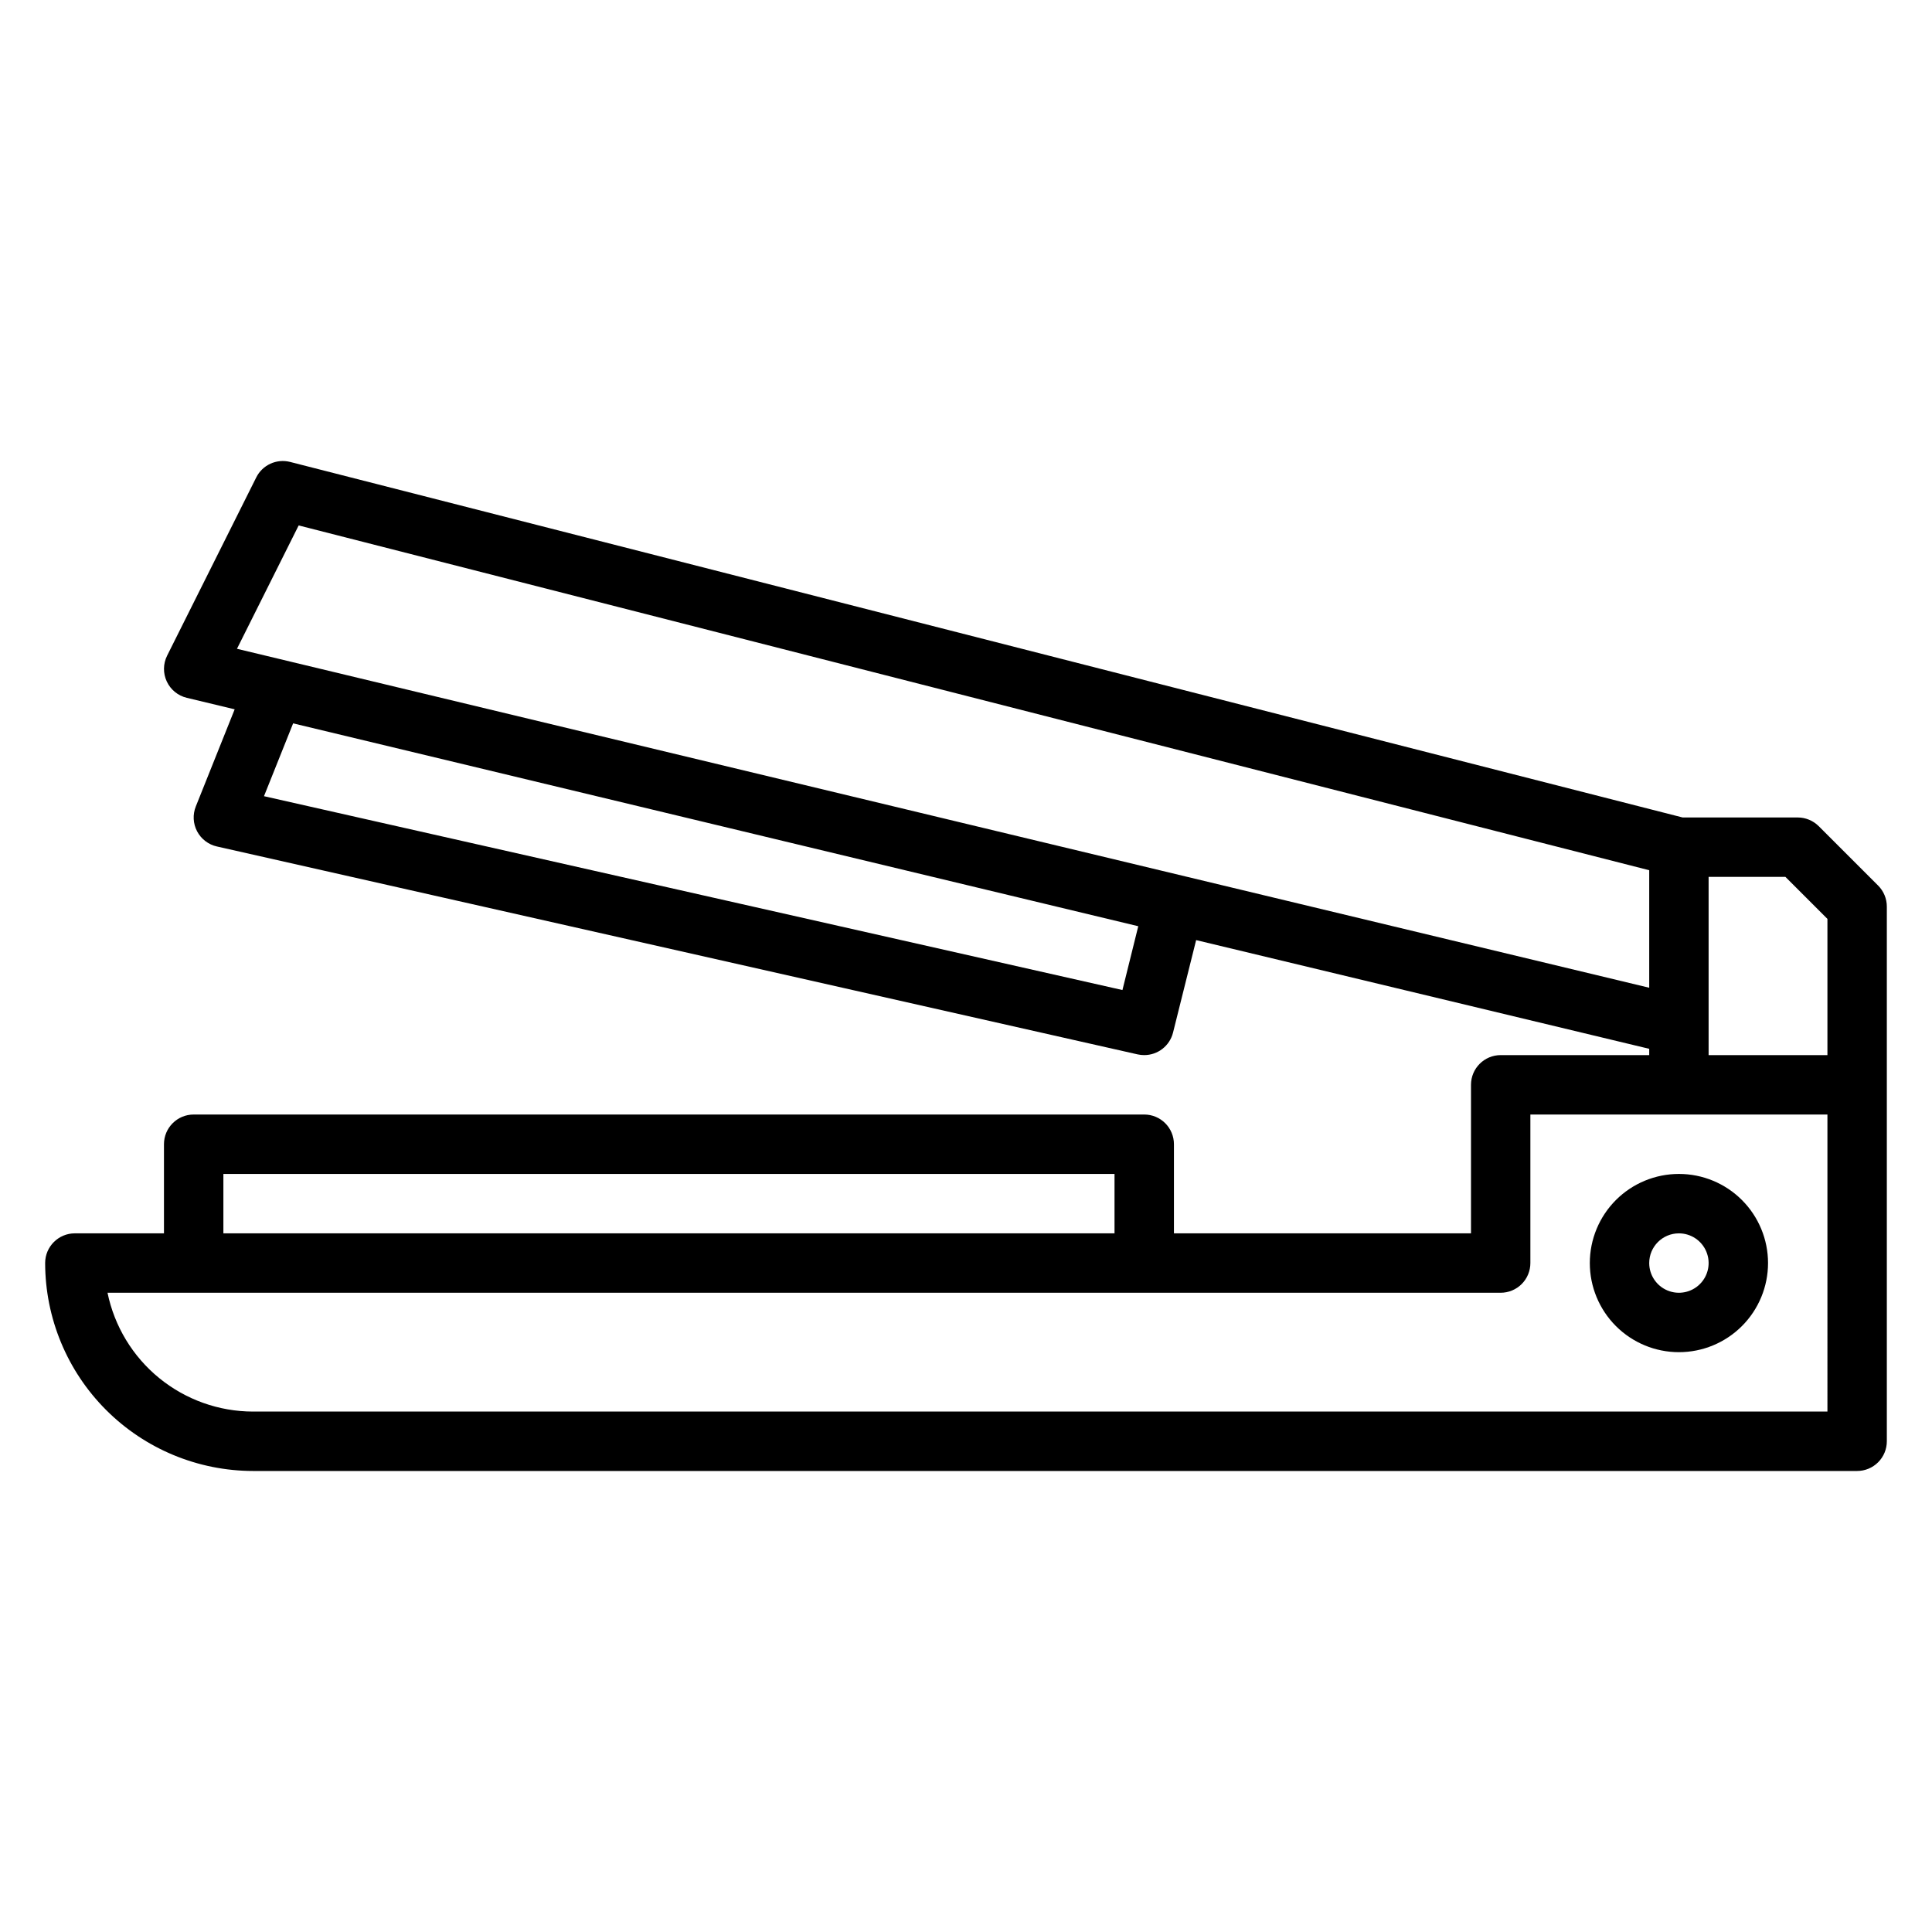 <?xml version="1.0" encoding="UTF-8"?>
<!-- Uploaded to: ICON Repo, www.svgrepo.com, Generator: ICON Repo Mixer Tools -->
<svg fill="#000000" width="800px" height="800px" version="1.1" viewBox="144 144 512 512" xmlns="http://www.w3.org/2000/svg">
 <g>
  <path d="m588.93 502.34c6.266 0 12.273-2.488 16.699-6.918 4.43-4.43 6.918-10.438 6.918-16.699s-2.488-12.27-6.918-16.699c-4.426-4.43-10.434-6.918-16.699-6.918-6.262 0-12.27 2.488-16.699 6.918-4.426 4.43-6.914 10.438-6.914 16.699s2.488 12.27 6.914 16.699c4.43 4.43 10.438 6.918 16.699 6.918zm0-31.488c3.184 0 6.055 1.918 7.273 4.859 1.219 2.941 0.547 6.328-1.707 8.578-2.25 2.25-5.637 2.926-8.578 1.707-2.941-1.219-4.859-4.09-4.859-7.273 0-4.348 3.523-7.871 7.871-7.871z"/>
  <path d="m641.73 378.69-15.742-15.742h-0.004c-1.477-1.477-3.477-2.305-5.566-2.309h-30.504l-369.02-94.219c-3.59-0.918-7.336 0.793-8.988 4.109l-23.617 47.23c-1.074 2.148-1.105 4.668-0.09 6.844 1.016 2.176 2.965 3.769 5.301 4.328l12.691 3.047-10.297 25.734c-0.859 2.141-0.738 4.551 0.336 6.594 1.07 2.039 2.984 3.508 5.234 4.016l244.03 55.105h0.004c0.57 0.125 1.152 0.188 1.738 0.188 3.609-0.004 6.75-2.457 7.629-5.957l6.125-24.52 120.07 28.809v1.668h-39.359c-4.348 0-7.871 3.527-7.871 7.875v39.359h-78.723v-23.617c0-2.086-0.828-4.09-2.305-5.566-1.477-1.477-3.477-2.305-5.566-2.305h-251.91c-4.348 0-7.871 3.523-7.871 7.871v23.617h-23.617c-4.348 0-7.871 3.523-7.871 7.871 0.02 14.609 5.828 28.617 16.16 38.945 10.328 10.332 24.336 16.141 38.945 16.16h425.09c2.086 0 4.09-0.832 5.566-2.309 1.477-1.477 2.305-3.477 2.305-5.566v-141.7c0-2.086-0.832-4.09-2.305-5.566zm-200.27 27.68-227.5-51.371 7.723-19.301 223.97 53.762zm-234.66-90.434 16.352-32.691 357.91 91.375v31.141zm390 60.449h20.355l11.133 11.129v36.102h-31.488zm-393.6 78.719h236.16v15.742l-236.16 0.004zm425.09 62.977h-417.22c-9.07-0.008-17.859-3.148-24.887-8.883-7.027-5.734-11.859-13.719-13.688-22.605h369.2c2.086 0 4.09-0.828 5.566-2.305 1.477-1.477 2.305-3.481 2.305-5.566v-39.359h78.723z"/>
 </g>
</svg>
